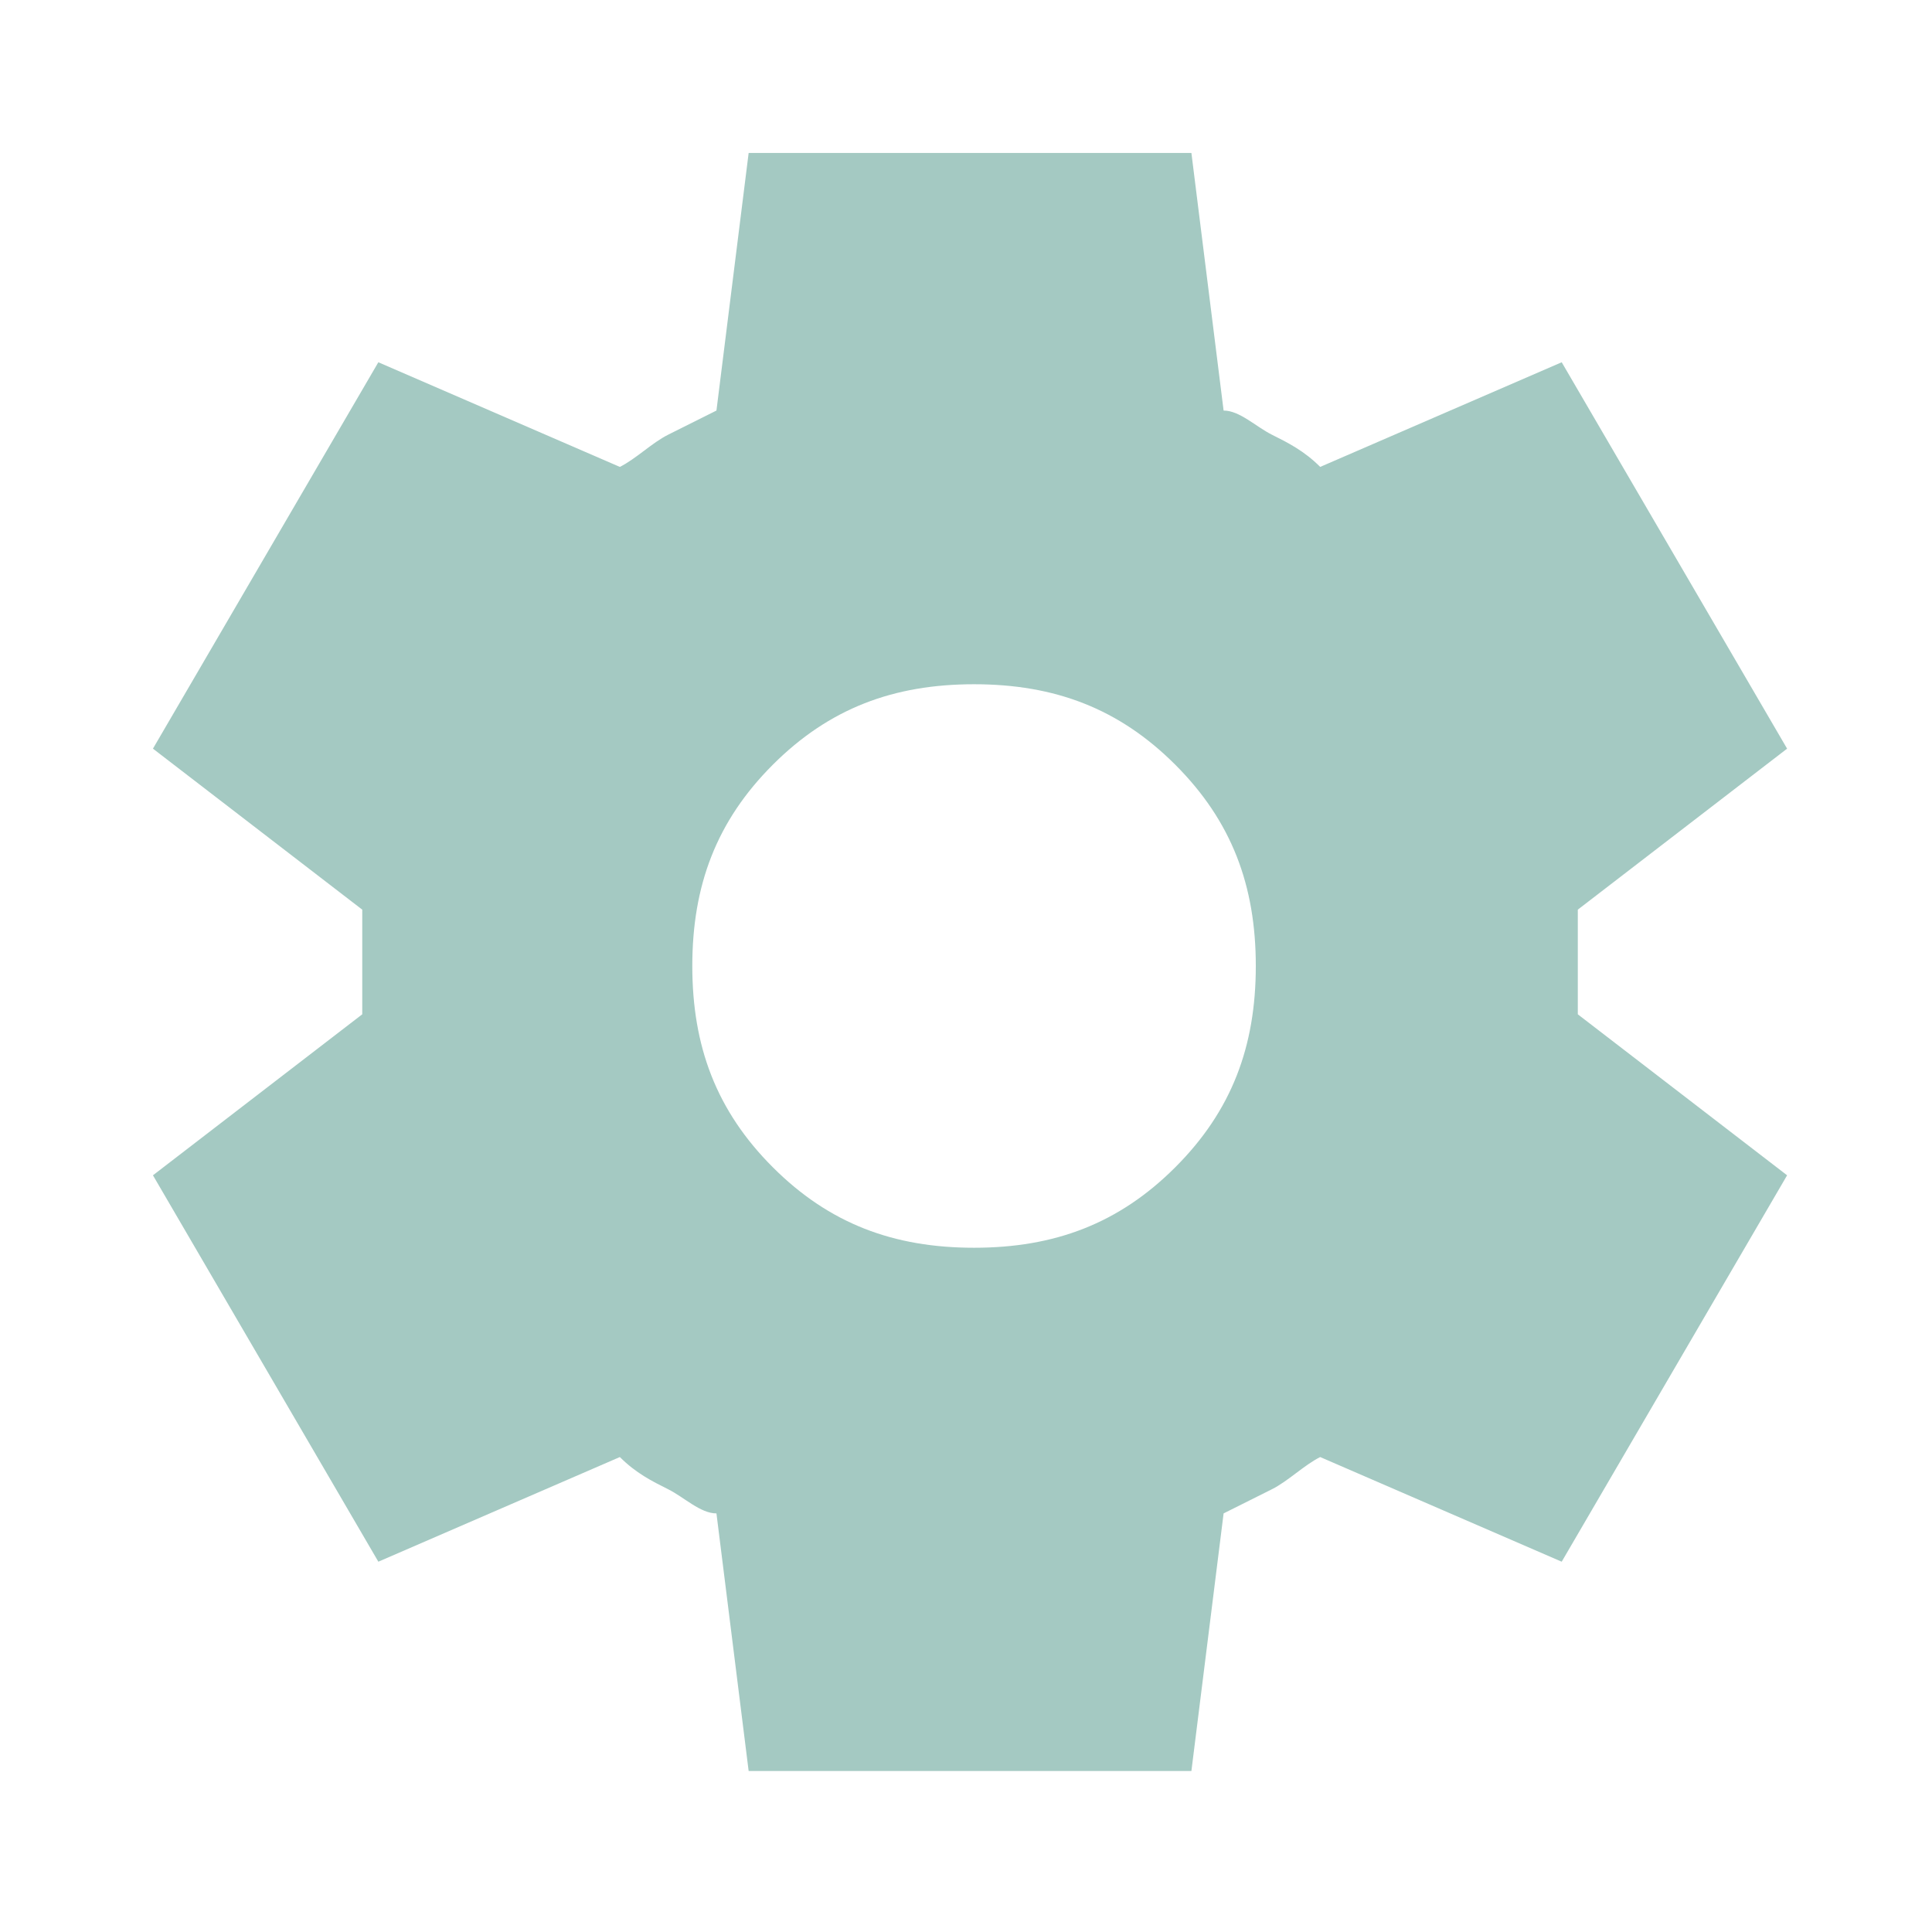 <?xml version="1.0" encoding="UTF-8"?>
<svg id="Layer_1" data-name="Layer 1" xmlns="http://www.w3.org/2000/svg" version="1.1" viewBox="0 0 24 24">
  <defs>
    <style>
      .cls-1 {
        fill: #a4c9c2;
        stroke-width: 0px;
      }
    </style>
  </defs>
  <path class="cls-1" d="M9.3,22l-.4-3.2c-.2,0-.4-.2-.6-.3s-.4-.2-.6-.4l-3,1.3-2.8-4.8,2.6-2c0-.1,0-.2,0-.3v-.7c0-.1,0-.2,0-.3l-2.6-2,2.8-4.8,3,1.3c.2-.1.4-.3.6-.4s.4-.2.6-.3l.4-3.2h5.5l.4,3.2c.2,0,.4.2.6.3s.4.2.6.4l3-1.3,2.8,4.8-2.6,2c0,.1,0,.2,0,.3v.7c0,.1,0,.2,0,.3l2.6,2-2.8,4.8-3-1.3c-.2.1-.4.3-.6.4s-.4.2-.6.3l-.4,3.2h-5.5ZM12.1,15.5c1,0,1.8-.3,2.5-1s1-1.5,1-2.5-.3-1.8-1-2.5-1.5-1-2.5-1-1.8.3-2.5,1-1,1.5-1,2.5.3,1.8,1,2.5,1.5,1,2.5,1Z"/>
</svg>